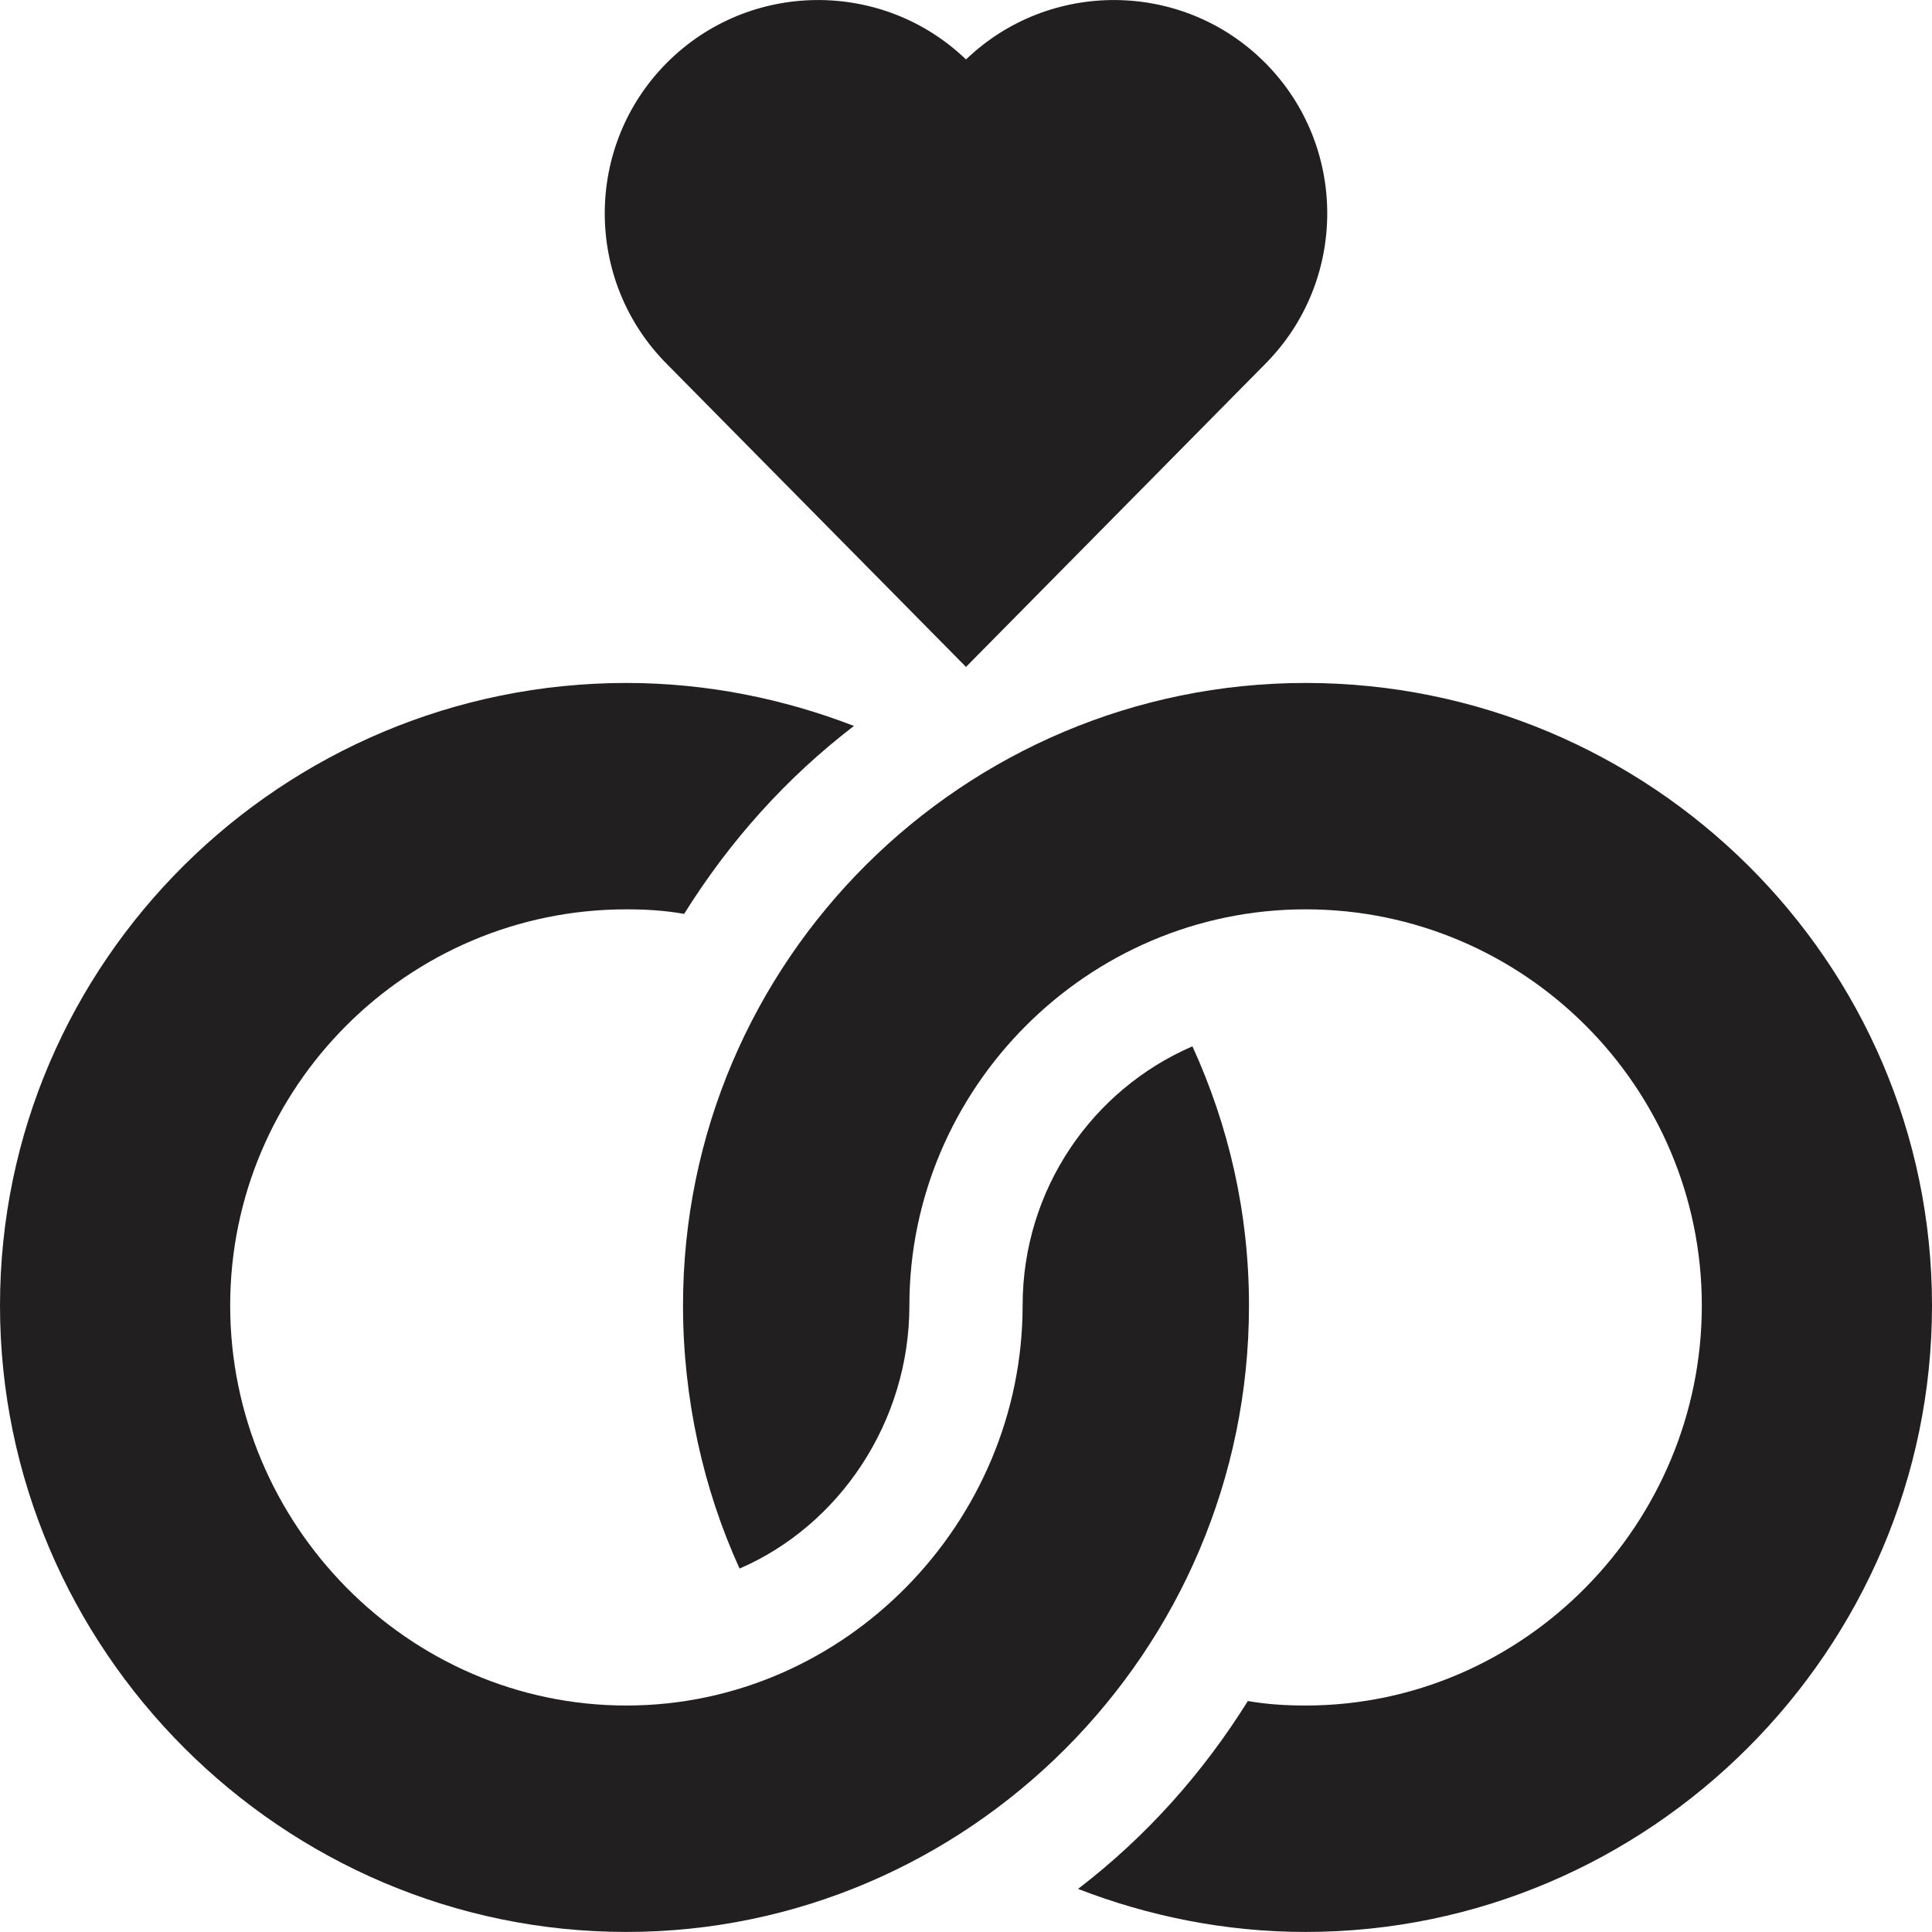 <?xml version="1.0" encoding="UTF-8"?>
<svg xmlns="http://www.w3.org/2000/svg" width="36" height="36" viewBox="0 0 36 36" fill="none">
  <path d="M11.672 35.999C18.021 35.999 23.273 30.782 23.273 24.327C23.273 22.597 22.894 20.973 22.219 19.497C20.363 20.298 19.055 22.154 19.055 24.327C19.055 28.359 15.754 31.78 11.672 31.78C7.601 31.78 4.289 28.398 4.289 24.327C4.289 20.256 7.601 16.944 11.672 16.944C12.03 16.944 12.389 16.965 12.748 17.029C13.591 15.679 14.646 14.497 15.912 13.527C14.604 13.021 13.169 12.726 11.672 12.726C5.259 12.726 0 17.915 0 24.327C0 30.739 5.259 35.999 11.672 35.999Z" fill="#211F20"></path>
  <path d="M23.568 1.164C22.035 -0.369 19.556 -0.386 18 1.108C16.446 -0.386 13.966 -0.369 12.432 1.164C10.881 2.715 10.881 5.237 12.432 6.789L18 12.427L23.568 6.789C25.119 5.237 25.119 2.715 23.568 1.164Z" fill="#211F20"></path>
  <path d="M24.328 31.78C23.97 31.78 23.611 31.759 23.252 31.696C22.409 33.046 21.354 34.227 20.088 35.197C21.396 35.704 22.831 35.999 24.328 35.999C30.741 35.999 36 30.739 36 24.327C36 17.915 30.741 12.726 24.328 12.726C17.96 12.726 12.727 17.893 12.727 24.327C12.727 26.057 13.106 27.751 13.781 29.228C15.637 28.426 16.945 26.5 16.945 24.327C16.945 20.295 20.246 16.944 24.328 16.944C28.399 16.944 31.711 20.256 31.711 24.327C31.711 28.398 28.399 31.78 24.328 31.78Z" fill="#211F20"></path>
</svg>
